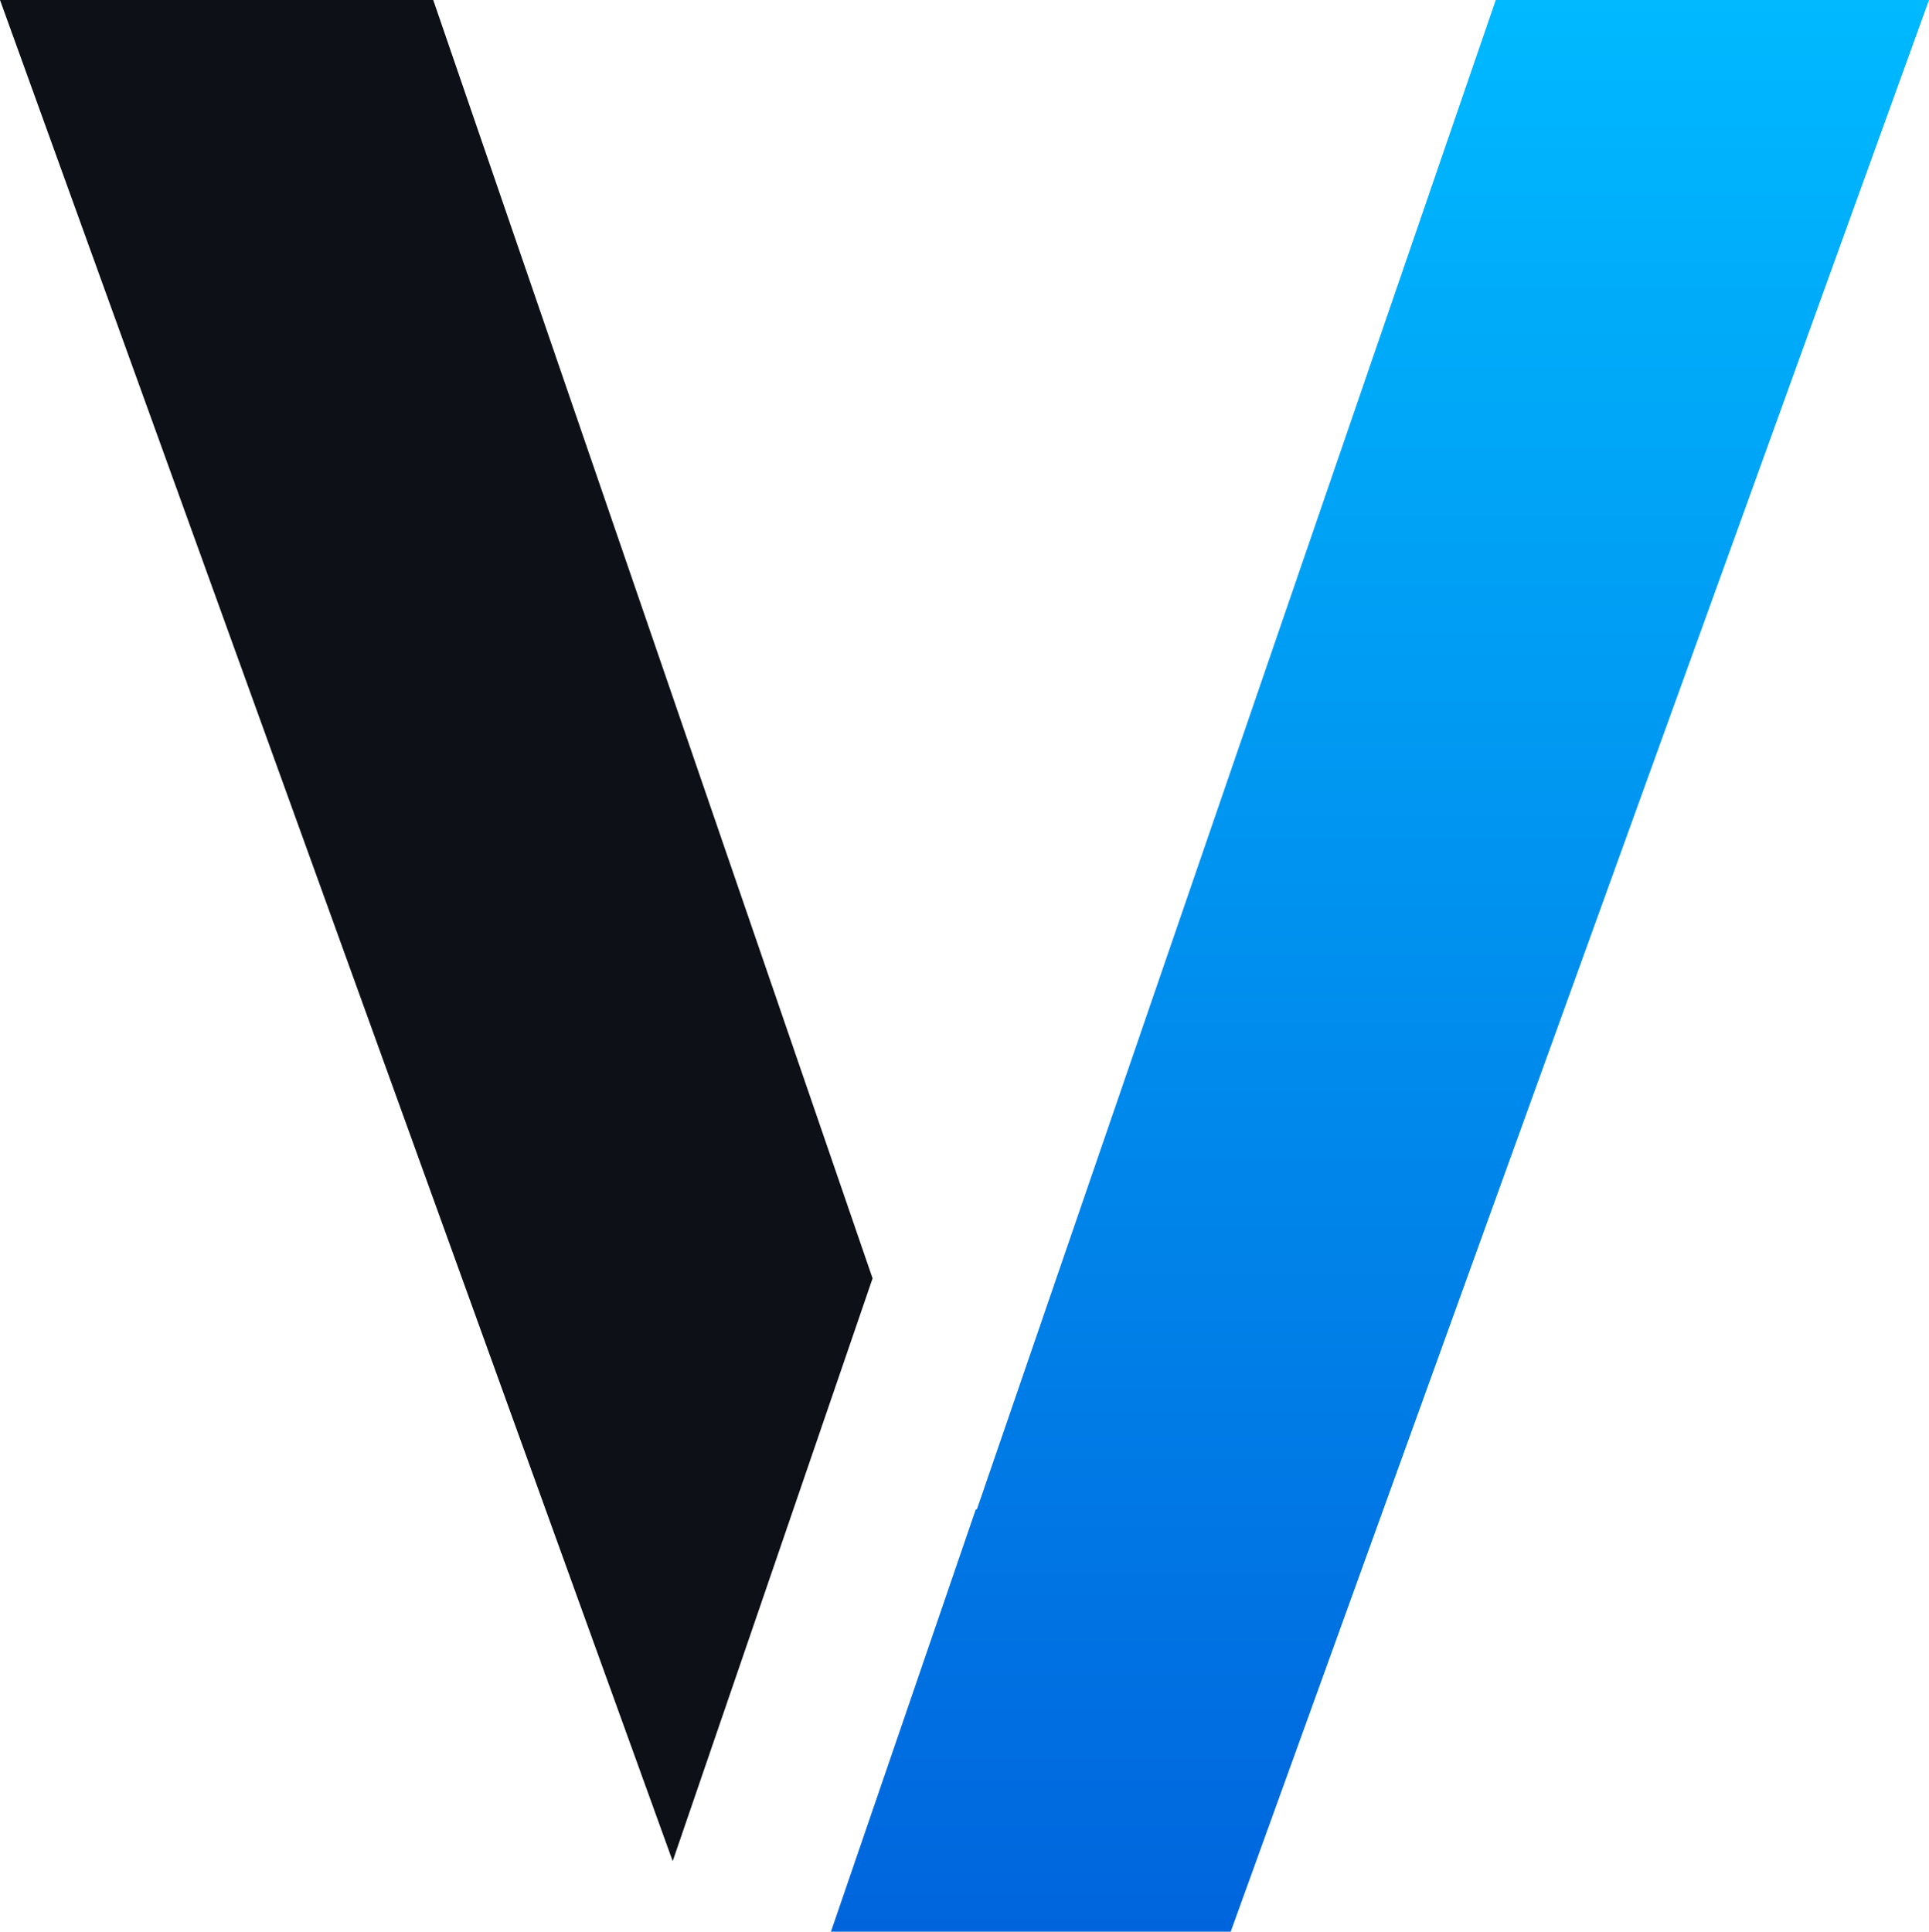 <?xml version="1.0" encoding="UTF-8"?>
<svg id="Logos" xmlns="http://www.w3.org/2000/svg" xmlns:xlink="http://www.w3.org/1999/xlink" viewBox="0 0 139.45 139.65">
  <defs>
    <style>
      .cls-1 {
        fill: url(#linear-gradient);
      }

      .cls-2 {
        fill: #0d1117;
      }
    </style>
    <linearGradient id="linear-gradient" x1="99.76" y1="0" x2="99.76" y2="139.5" gradientUnits="userSpaceOnUse">
      <stop offset="0" stop-color="#00b9ff"/>
      <stop offset="1" stop-color="#0065dd"/>
    </linearGradient>
  </defs>
  <polygon class="cls-2" points="31.32 0 0 0 48.63 134.55 63.08 92.42 31.32 0"/>
  <polygon class="cls-1" points="70.62 109.12 70.54 109.12 60.07 139.65 88.97 139.65 139.45 0 108.13 0 70.62 109.12"/>
</svg>